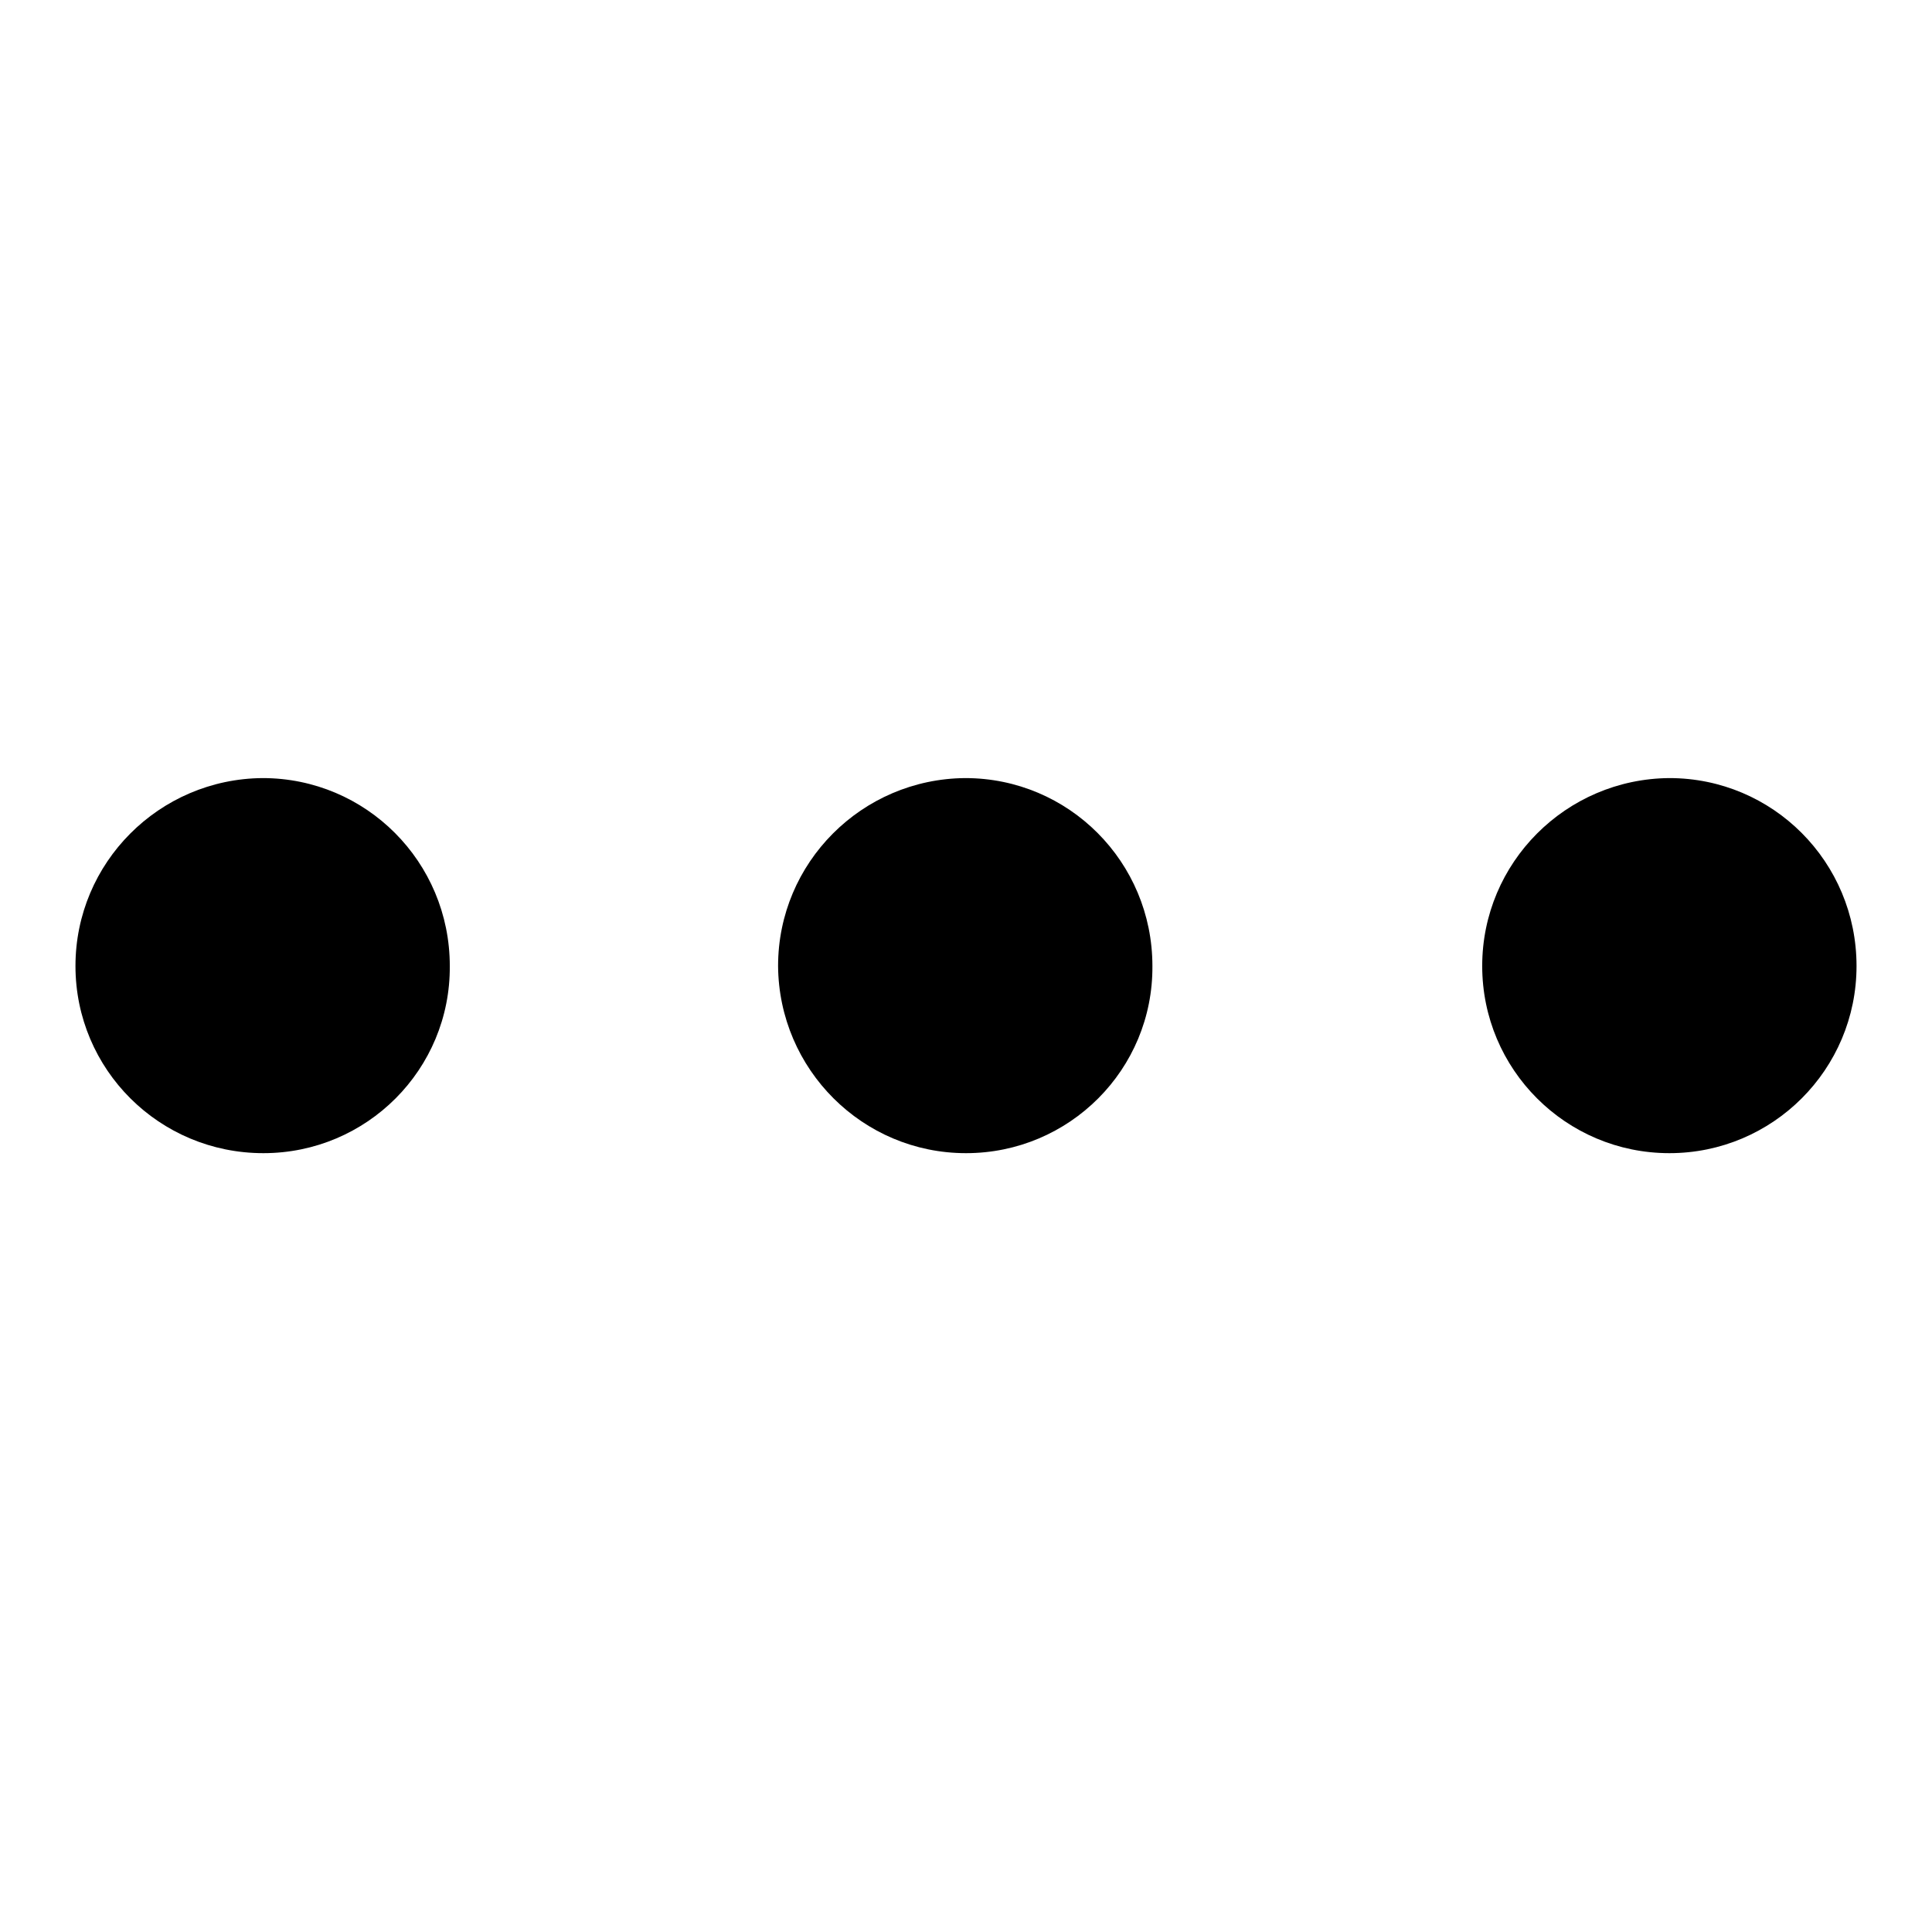 <?xml version="1.0" encoding="utf-8"?>
<!-- Svg Vector Icons : http://www.onlinewebfonts.com/icon -->
<!DOCTYPE svg PUBLIC "-//W3C//DTD SVG 1.1//EN" "http://www.w3.org/Graphics/SVG/1.1/DTD/svg11.dtd">
<svg version="1.1" xmlns="http://www.w3.org/2000/svg" xmlns:xlink="http://www.w3.org/1999/xlink" x="0px" y="0px" viewBox="0 0 256 256" enable-background="new 0 0 256 256" xml:space="preserve">
<g> <path fill="#000000" d="M34.9,152.8C21.1,152.8,10,141.7,10,128c0-13.7,11.1-24.8,24.8-24.9c0,0,0,0,0,0 c13.7,0,24.8,11.1,24.8,24.9C59.7,141.7,48.6,152.8,34.9,152.8z M128,152.8c-13.7,0-24.8-11.1-24.9-24.8 c0-13.7,11.1-24.8,24.8-24.9c0,0,0,0,0,0c13.7,0,24.8,11.1,24.8,24.9C152.8,141.7,141.7,152.8,128,152.8z M221.2,152.8 c-13.7,0-24.8-11.1-24.8-24.8c0-13.7,11.1-24.8,24.8-24.9c0,0,0,0,0,0c13.7,0,24.8,11.1,24.8,24.9 C246,141.7,234.9,152.8,221.2,152.8z"/></g>
</svg>